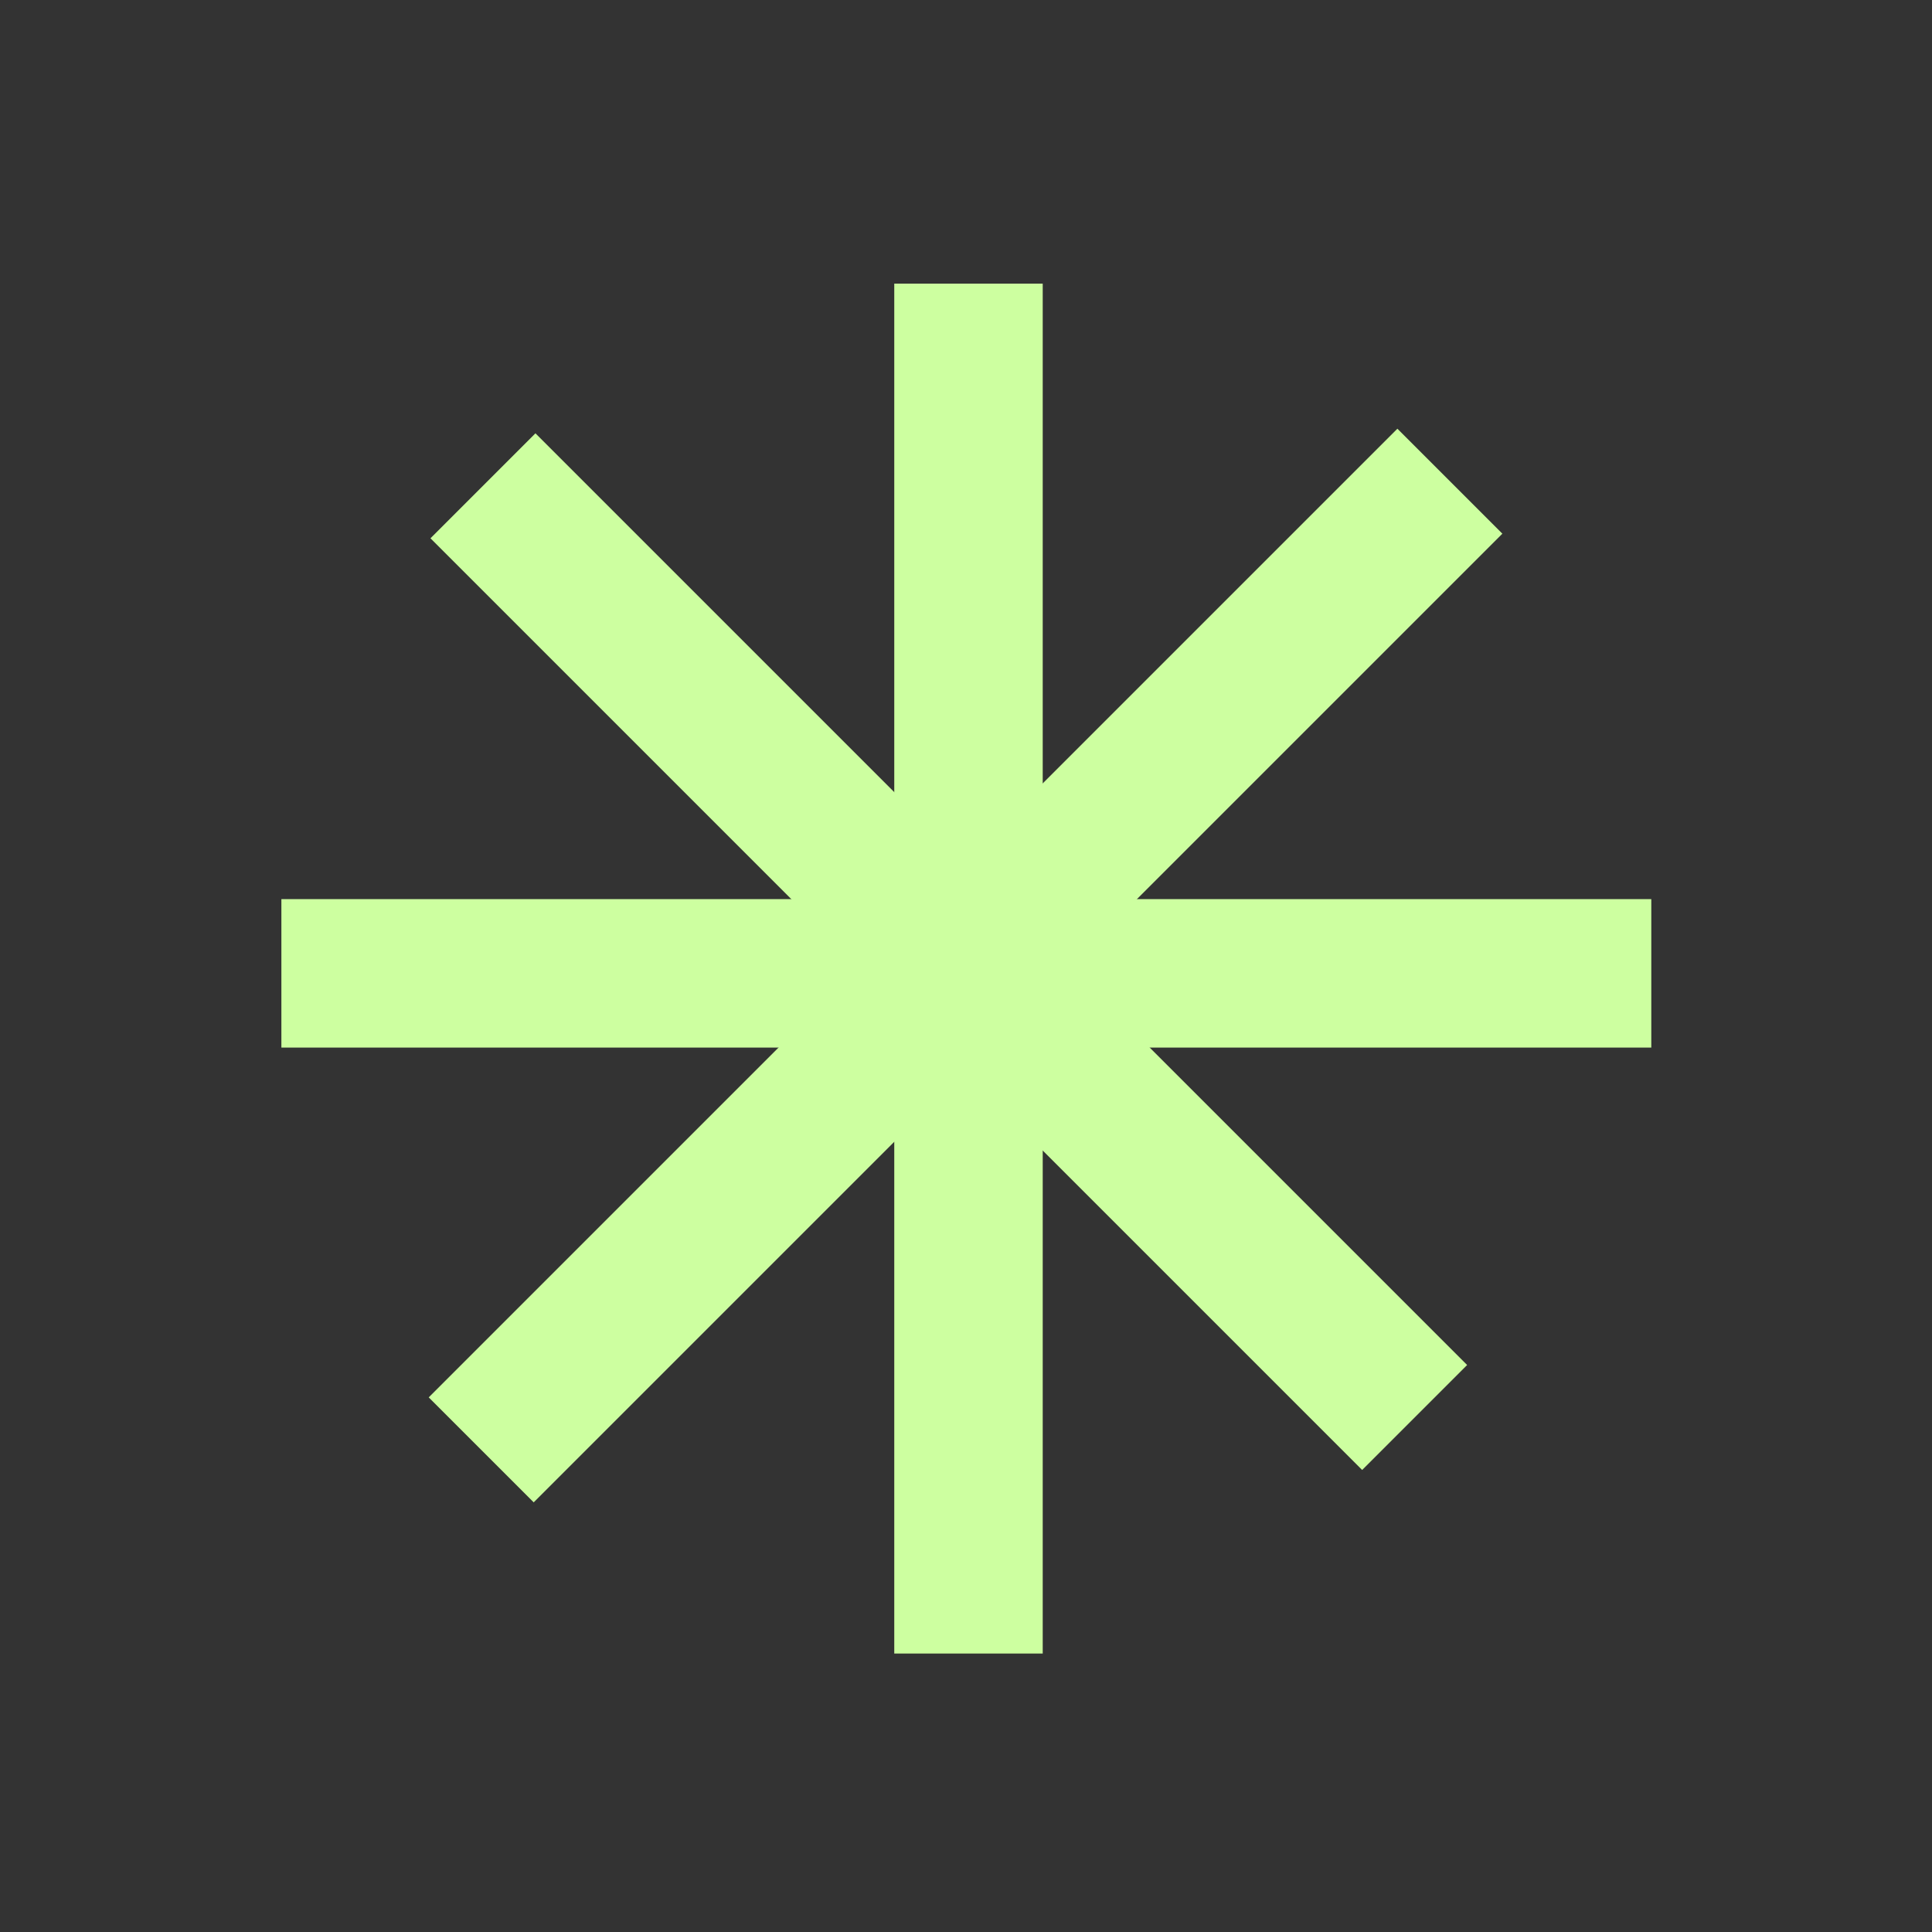 <?xml version="1.0" encoding="UTF-8"?> <svg xmlns="http://www.w3.org/2000/svg" width="31" height="31" viewBox="0 0 31 31" fill="none"><rect x="0" y="0" width="31" height="31" fill="#333333" stroke="none"/><rect x="6.907" y="8.637" width="2.382" height="21.142" transform="rotate(-45 6.907 8.637)" fill="#CDFFA0"></rect><rect x="14.349" y="4.551" width="2.382" height="21.981" fill="#CDFFA0"></rect><rect width="2.382" height="21.981" transform="matrix(0 -1 -1 0 26.496 16.809)" fill="#CDFFA0"></rect><rect x="22.422" y="6.879" width="2.382" height="21.981" transform="rotate(45 22.422 6.879)" fill="#CDFFA0"></rect></svg> 